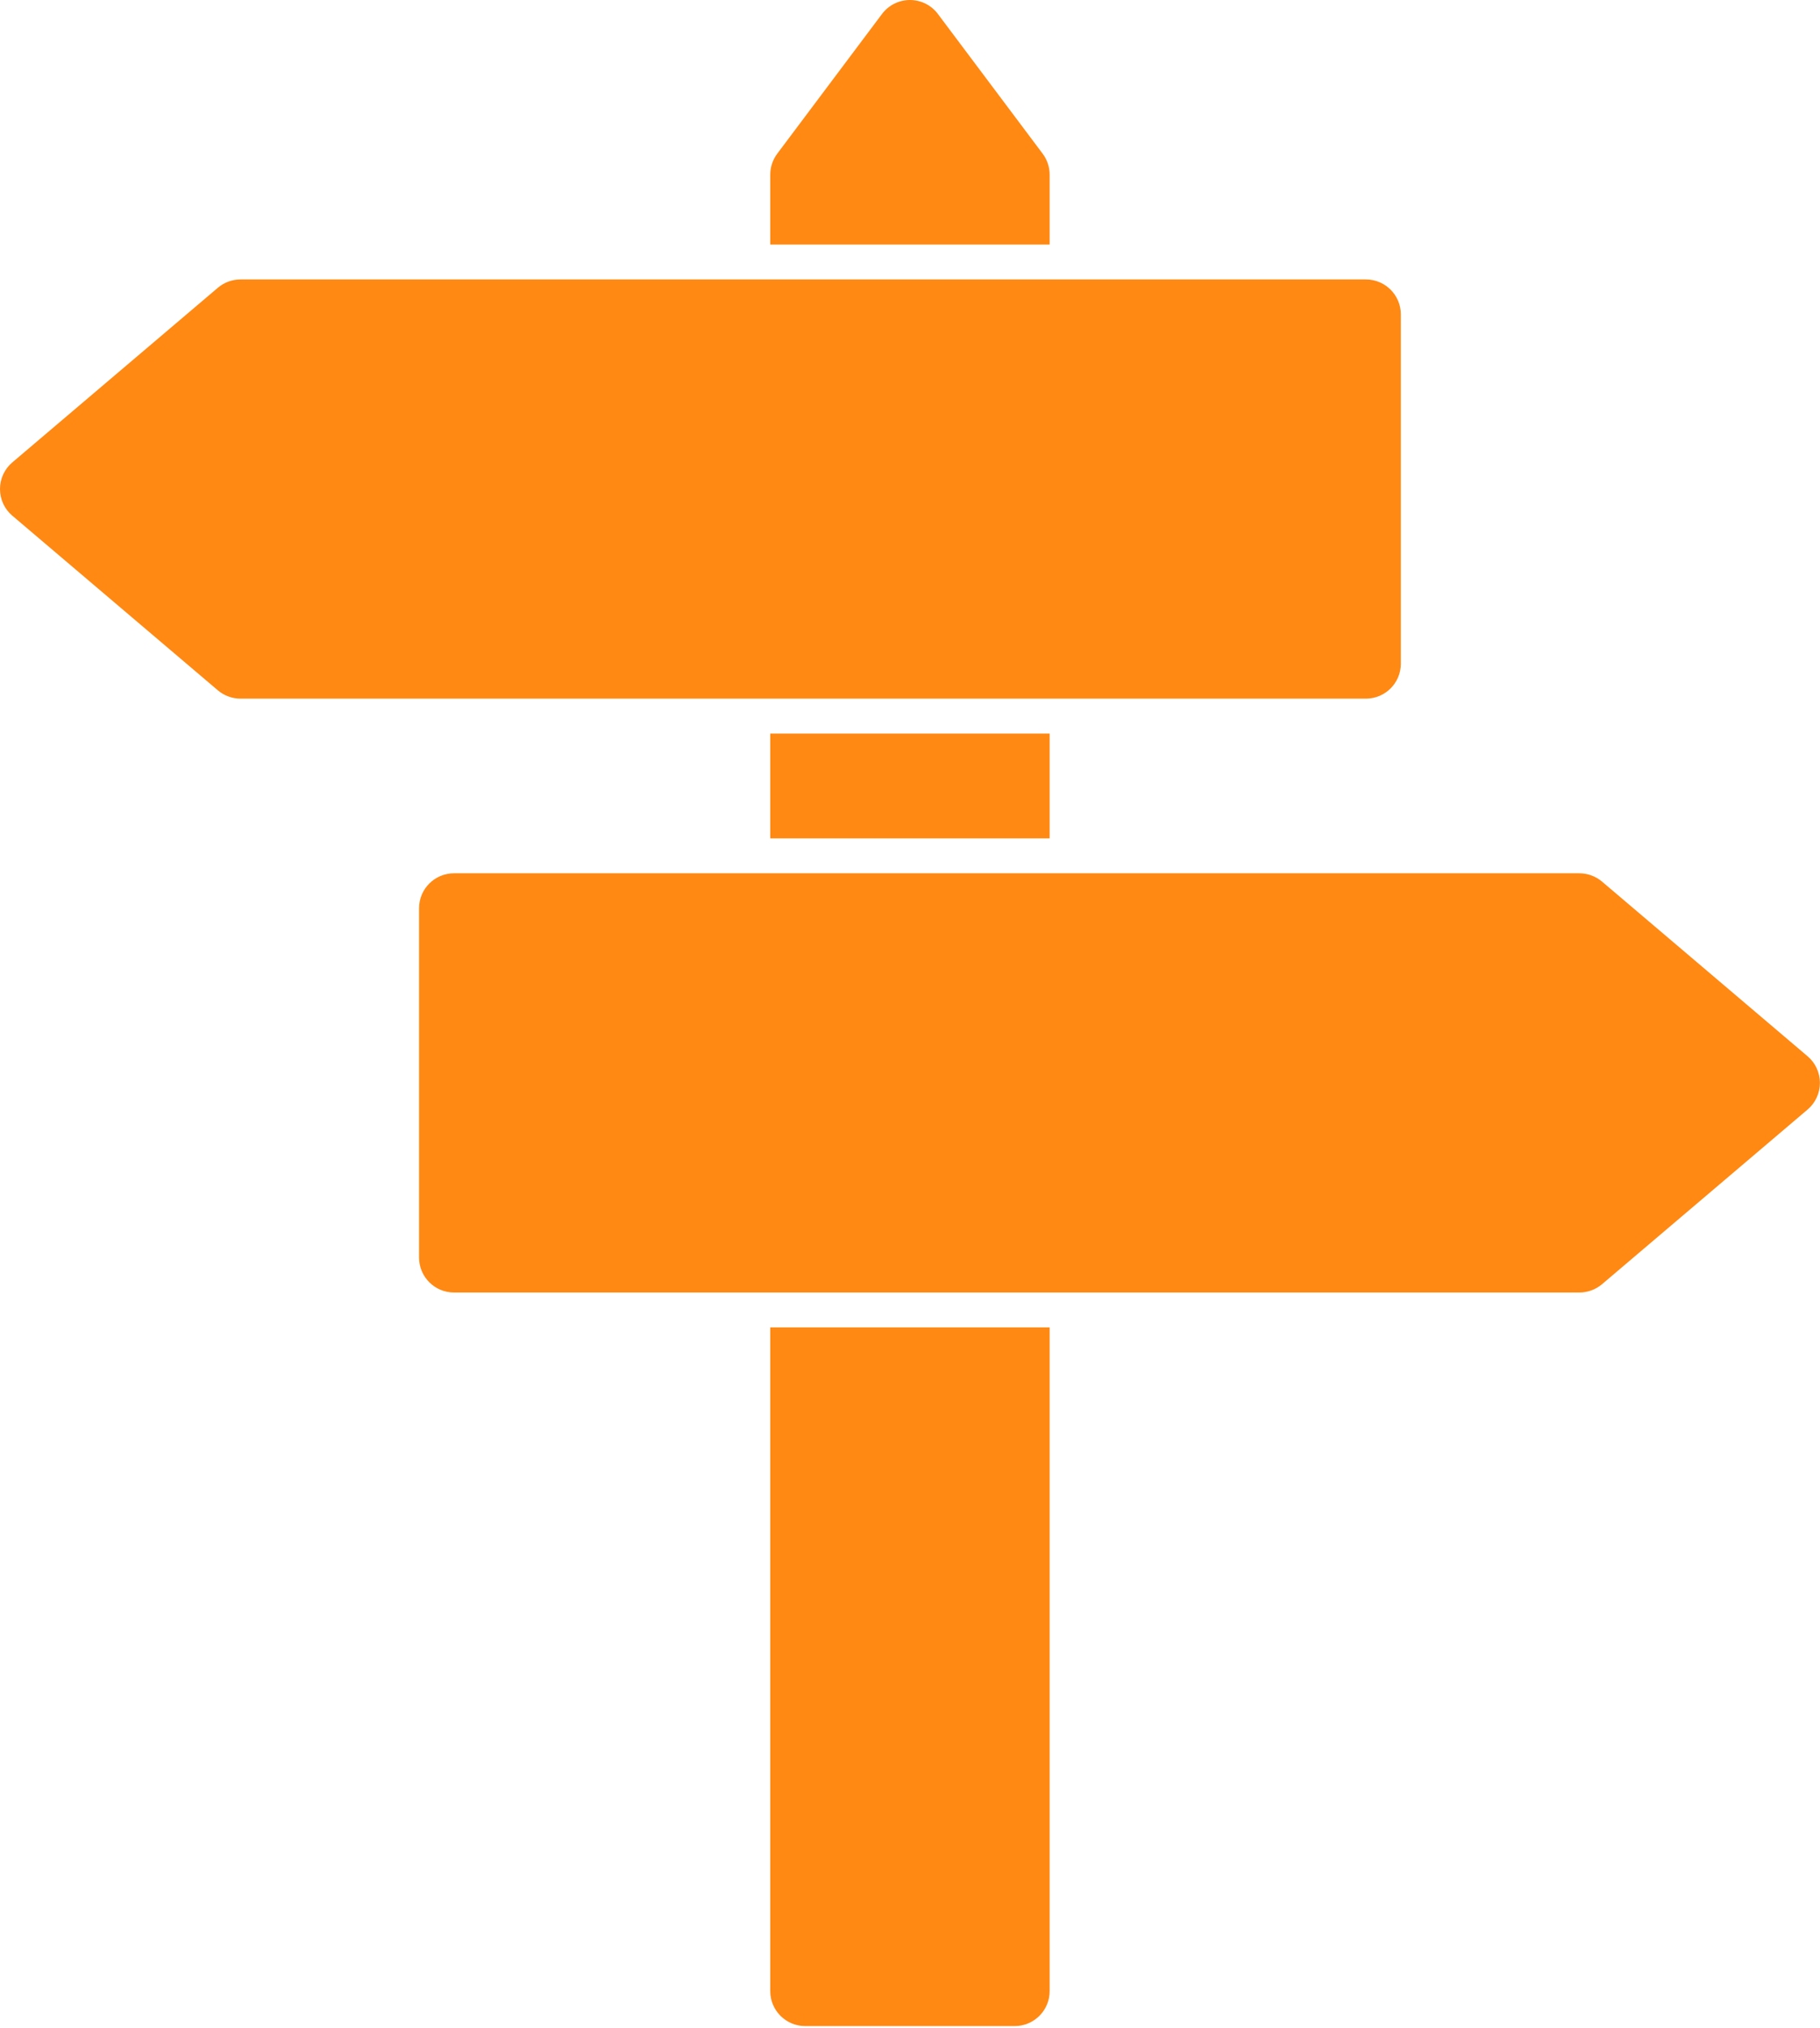 <?xml version="1.0" encoding="UTF-8" standalone="no"?>
<!DOCTYPE svg PUBLIC "-//W3C//DTD SVG 1.1//EN" "http://www.w3.org/Graphics/SVG/1.1/DTD/svg11.dtd">
<svg width="100%" height="100%" viewBox="0 0 570 635" version="1.1" xmlns="http://www.w3.org/2000/svg" xmlns:xlink="http://www.w3.org/1999/xlink" xml:space="preserve" xmlns:serif="http://www.serif.com/" style="fill-rule:evenodd;clip-rule:evenodd;stroke-linejoin:round;stroke-miterlimit:2;">
    <g transform="matrix(1,0,0,1,-65.016,-32.815)">
        <path d="M393.75,448.44L306.25,448.44L306.25,656.25C306.25,662.289 311.148,667.188 317.188,667.188L382.813,667.188C388.852,667.188 393.751,662.29 393.751,656.25L393.75,448.44ZM207.2,306.25C201.161,306.25 196.262,311.148 196.262,317.188L196.262,426.568C196.262,432.607 201.16,437.506 207.2,437.506L559.67,437.506C562.252,437.506 564.768,436.588 566.756,434.904L631.135,380.216C633.584,378.138 634.987,375.099 634.987,371.881C634.987,368.666 633.588,365.623 631.135,363.545L566.756,308.857C564.764,307.173 562.248,306.255 559.67,306.255L207.2,306.25ZM393.75,295.312L306.25,295.312L306.25,262.5L393.75,262.5L393.75,295.312ZM503.74,131.252C503.74,125.213 498.842,120.314 492.802,120.314L140.332,120.314C137.75,120.314 135.234,121.232 133.246,122.916L68.867,177.604C66.418,179.682 65.015,182.721 65.015,185.94C65.015,189.154 66.414,192.197 68.867,194.275L133.246,248.963C135.238,250.647 137.754,251.565 140.332,251.565L492.802,251.565C498.841,251.565 503.74,246.667 503.74,240.627L503.74,131.252ZM306.25,109.377L393.75,109.377L393.75,87.502C393.75,85.139 392.984,82.842 391.563,80.94L358.751,37.19C356.696,34.432 353.434,32.815 350.001,32.815C346.567,32.815 343.305,34.432 341.251,37.19L308.438,80.94C307.017,82.842 306.251,85.139 306.251,87.502L306.25,109.377Z" style="fill:rgb(255,137,19);"/>
    </g>
</svg>
